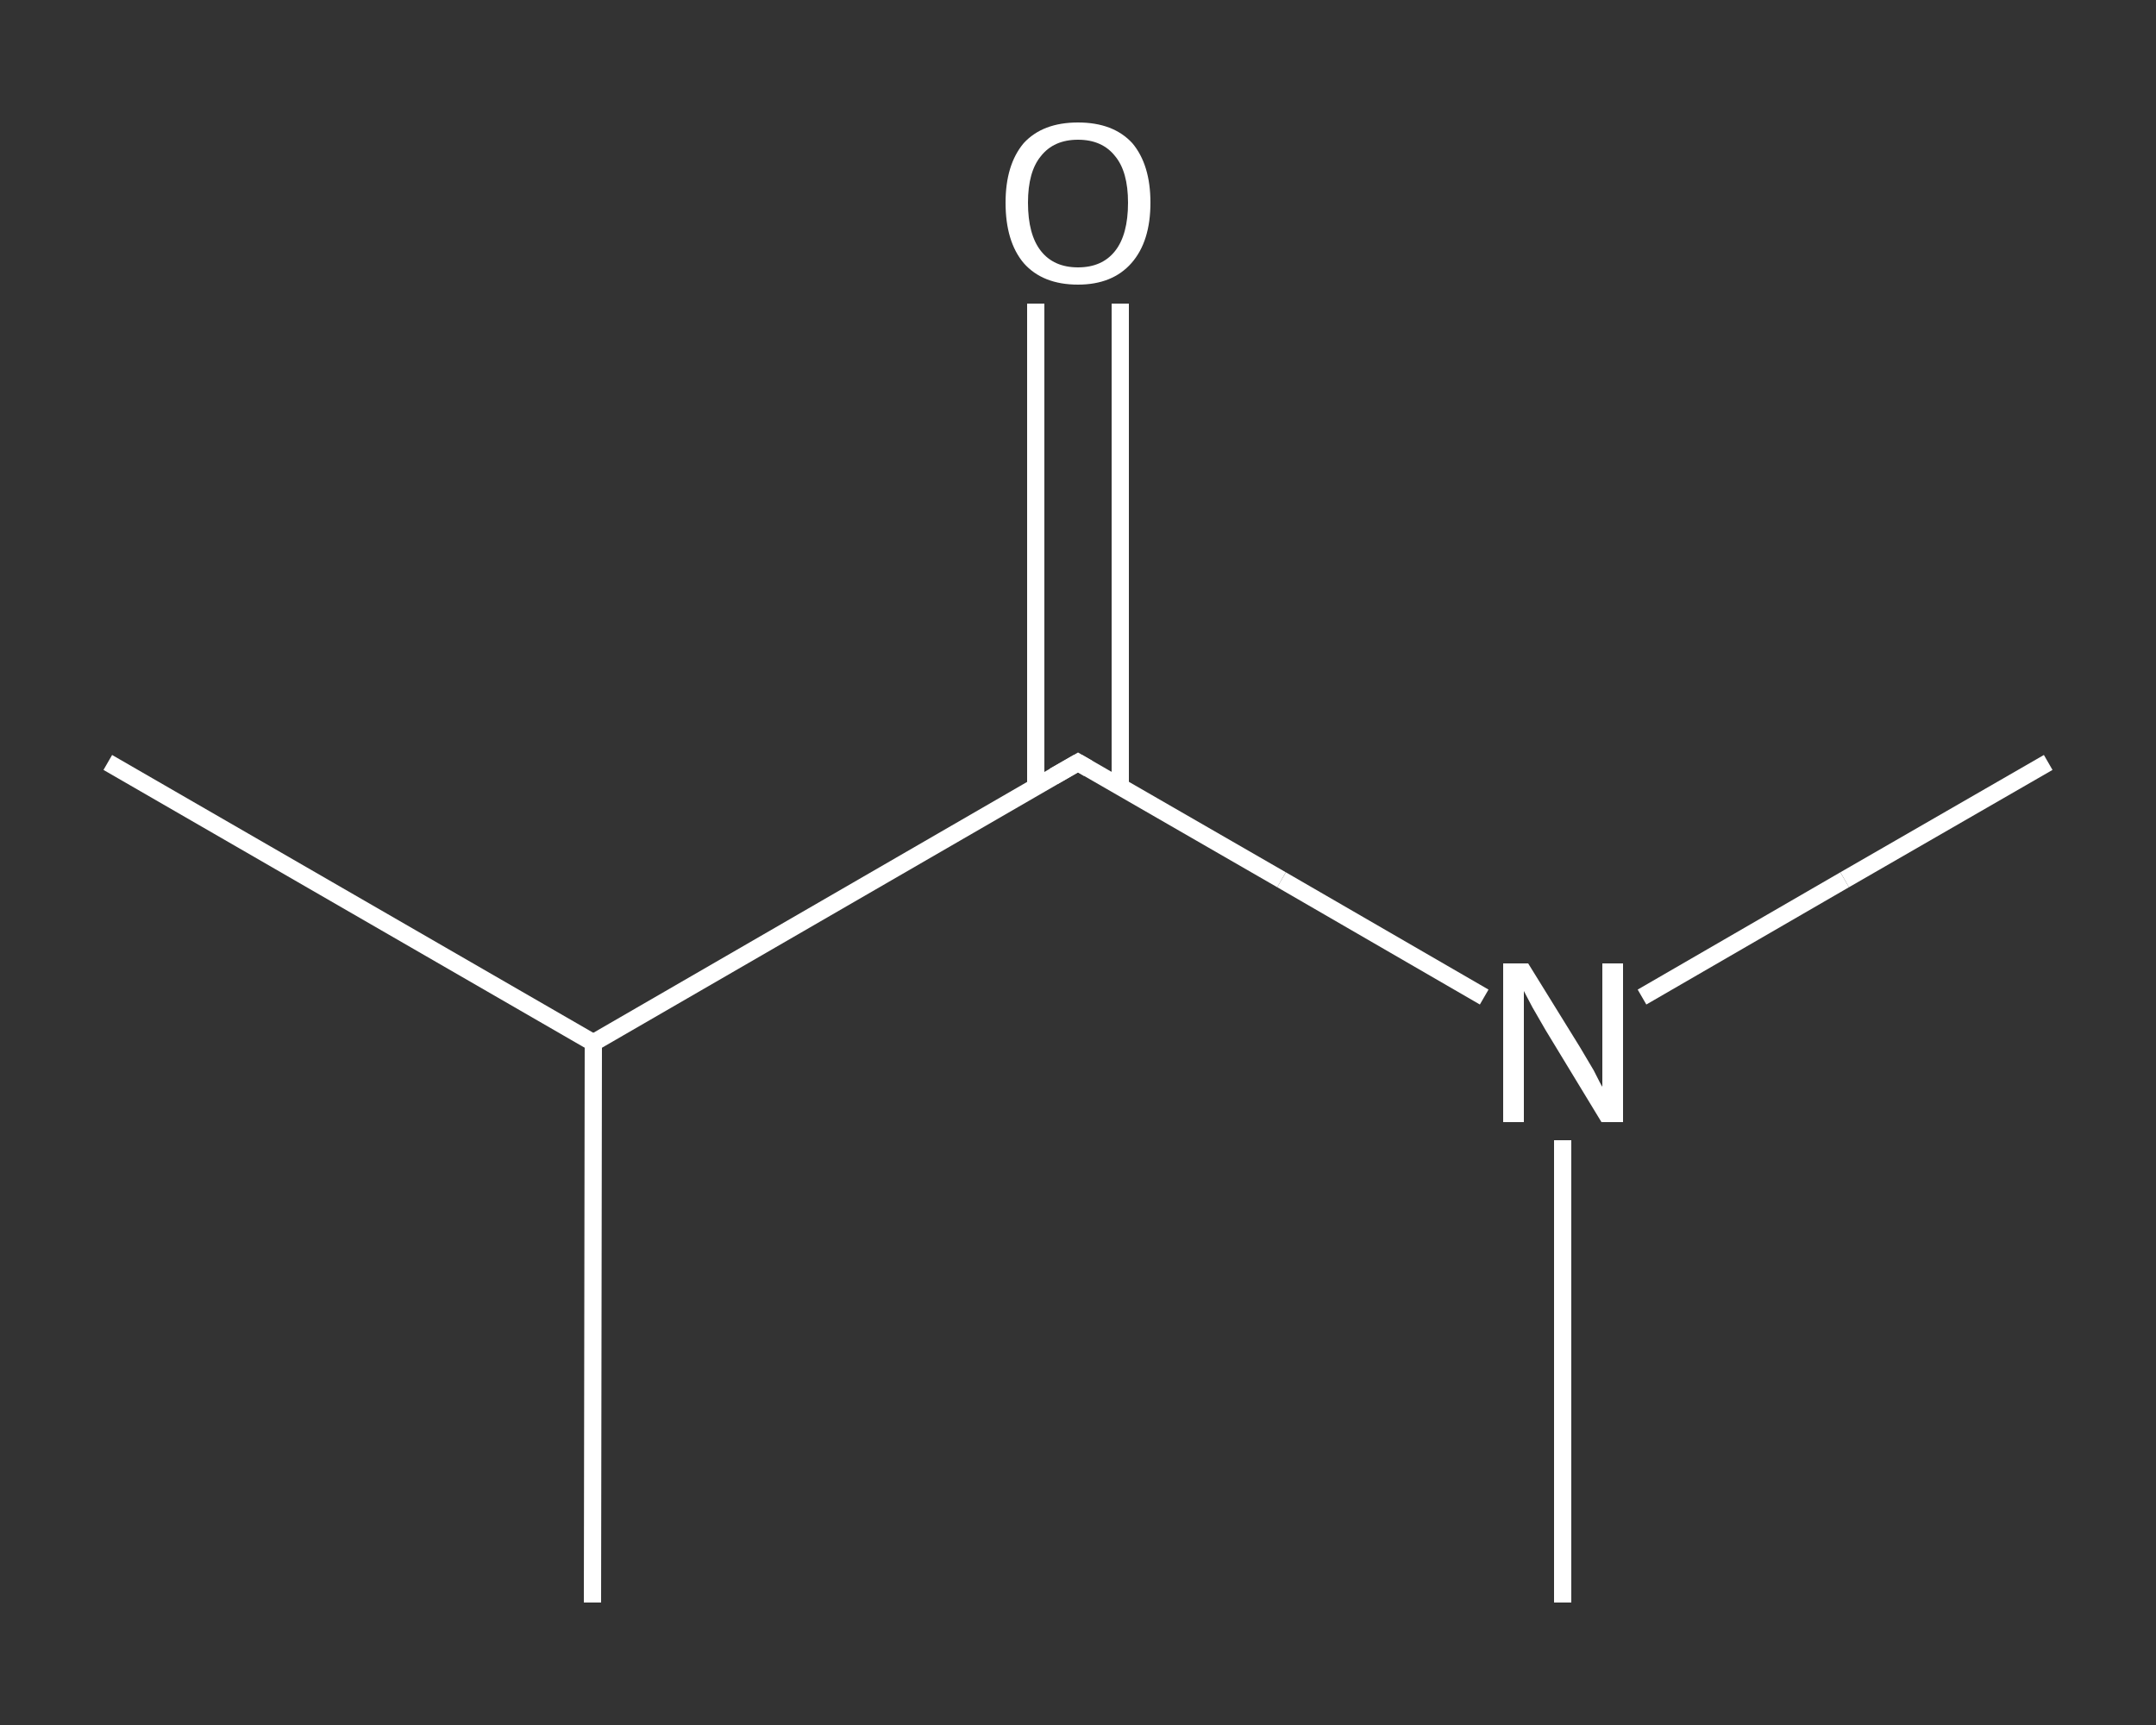 <?xml version='1.0' encoding='iso-8859-1'?>
<svg version='1.1' baseProfile='full'
              xmlns='http://www.w3.org/2000/svg'
                      xmlns:rdkit='http://www.rdkit.org/xml'
                      xmlns:xlink='http://www.w3.org/1999/xlink'
                  xml:space='preserve'
width='250px' height='200px' viewBox='0 0 250 200'>
<rect x="0" y="0" width="250" height="200" fill="#333333" stroke="none"/>
<!-- END OF HEADER -->
<rect style='opacity:1.0;fill:transparent;stroke:none' width='250.0' height='200.0' x='0.0' y='0.0'> </rect>
<path class='bond-0 atom-0 atom-1' d='M 12.5,88.4 L 68.8,120.9' style='fill:none;fill-rule:evenodd;stroke:#FFFFFF;stroke-width:2.0px;stroke-linecap:butt;stroke-linejoin:miter;stroke-opacity:1' />
<path class='bond-1 atom-1 atom-2' d='M 68.8,120.9 L 68.7,185.8' style='fill:none;fill-rule:evenodd;stroke:#FFFFFF;stroke-width:2.0px;stroke-linecap:butt;stroke-linejoin:miter;stroke-opacity:1' />
<path class='bond-2 atom-1 atom-3' d='M 68.8,120.9 L 125.0,88.4' style='fill:none;fill-rule:evenodd;stroke:#FFFFFF;stroke-width:2.0px;stroke-linecap:butt;stroke-linejoin:miter;stroke-opacity:1' />
<path class='bond-3 atom-3 atom-4' d='M 129.9,91.2 L 129.9,63.2' style='fill:none;fill-rule:evenodd;stroke:#FFFFFF;stroke-width:2.0px;stroke-linecap:butt;stroke-linejoin:miter;stroke-opacity:1' />
<path class='bond-3 atom-3 atom-4' d='M 129.9,63.2 L 129.9,35.2' style='fill:none;fill-rule:evenodd;stroke:#FFFFFF;stroke-width:2.0px;stroke-linecap:butt;stroke-linejoin:miter;stroke-opacity:1' />
<path class='bond-3 atom-3 atom-4' d='M 120.1,91.2 L 120.1,63.2' style='fill:none;fill-rule:evenodd;stroke:#FFFFFF;stroke-width:2.0px;stroke-linecap:butt;stroke-linejoin:miter;stroke-opacity:1' />
<path class='bond-3 atom-3 atom-4' d='M 120.1,63.2 L 120.1,35.2' style='fill:none;fill-rule:evenodd;stroke:#FFFFFF;stroke-width:2.0px;stroke-linecap:butt;stroke-linejoin:miter;stroke-opacity:1' />
<path class='bond-4 atom-3 atom-5' d='M 125.0,88.4 L 148.6,102.0' style='fill:none;fill-rule:evenodd;stroke:#FFFFFF;stroke-width:2.0px;stroke-linecap:butt;stroke-linejoin:miter;stroke-opacity:1' />
<path class='bond-4 atom-3 atom-5' d='M 148.6,102.0 L 172.1,115.6' style='fill:none;fill-rule:evenodd;stroke:#FFFFFF;stroke-width:2.0px;stroke-linecap:butt;stroke-linejoin:miter;stroke-opacity:1' />
<path class='bond-5 atom-5 atom-6' d='M 190.4,115.6 L 213.9,102.0' style='fill:none;fill-rule:evenodd;stroke:#FFFFFF;stroke-width:2.0px;stroke-linecap:butt;stroke-linejoin:miter;stroke-opacity:1' />
<path class='bond-5 atom-5 atom-6' d='M 213.9,102.0 L 237.5,88.4' style='fill:none;fill-rule:evenodd;stroke:#FFFFFF;stroke-width:2.0px;stroke-linecap:butt;stroke-linejoin:miter;stroke-opacity:1' />
<path class='bond-6 atom-5 atom-7' d='M 181.2,132.2 L 181.2,159.0' style='fill:none;fill-rule:evenodd;stroke:#FFFFFF;stroke-width:2.0px;stroke-linecap:butt;stroke-linejoin:miter;stroke-opacity:1' />
<path class='bond-6 atom-5 atom-7' d='M 181.2,159.0 L 181.2,185.8' style='fill:none;fill-rule:evenodd;stroke:#FFFFFF;stroke-width:2.0px;stroke-linecap:butt;stroke-linejoin:miter;stroke-opacity:1' />
<path d='M 122.2,90.0 L 125.0,88.4 L 126.2,89.1' style='fill:none;stroke:#FFFFFF;stroke-width:2.0px;stroke-linecap:butt;stroke-linejoin:miter;stroke-opacity:1;' />
<path class='atom-4' d='M 116.6 23.5
Q 116.6 19.1, 118.7 16.6
Q 120.9 14.2, 125.0 14.2
Q 129.1 14.2, 131.3 16.6
Q 133.4 19.1, 133.4 23.5
Q 133.4 28.0, 131.2 30.5
Q 129.0 33.0, 125.0 33.0
Q 120.9 33.0, 118.7 30.5
Q 116.6 28.0, 116.6 23.5
M 125.0 31.0
Q 127.8 31.0, 129.3 29.1
Q 130.8 27.2, 130.8 23.5
Q 130.8 19.9, 129.3 18.1
Q 127.8 16.2, 125.0 16.2
Q 122.2 16.2, 120.7 18.1
Q 119.2 19.9, 119.2 23.5
Q 119.2 27.2, 120.7 29.1
Q 122.2 31.0, 125.0 31.0
' fill='#FFFFFF'/>
<path class='atom-5' d='M 177.2 111.7
L 183.2 121.4
Q 183.8 122.4, 184.8 124.1
Q 185.7 125.9, 185.8 126.0
L 185.8 111.7
L 188.2 111.7
L 188.2 130.1
L 185.7 130.1
L 179.2 119.4
Q 178.5 118.2, 177.7 116.8
Q 176.9 115.3, 176.7 114.9
L 176.7 130.1
L 174.3 130.1
L 174.3 111.7
L 177.2 111.7
' fill='#FFFFFF'/>
</svg>
